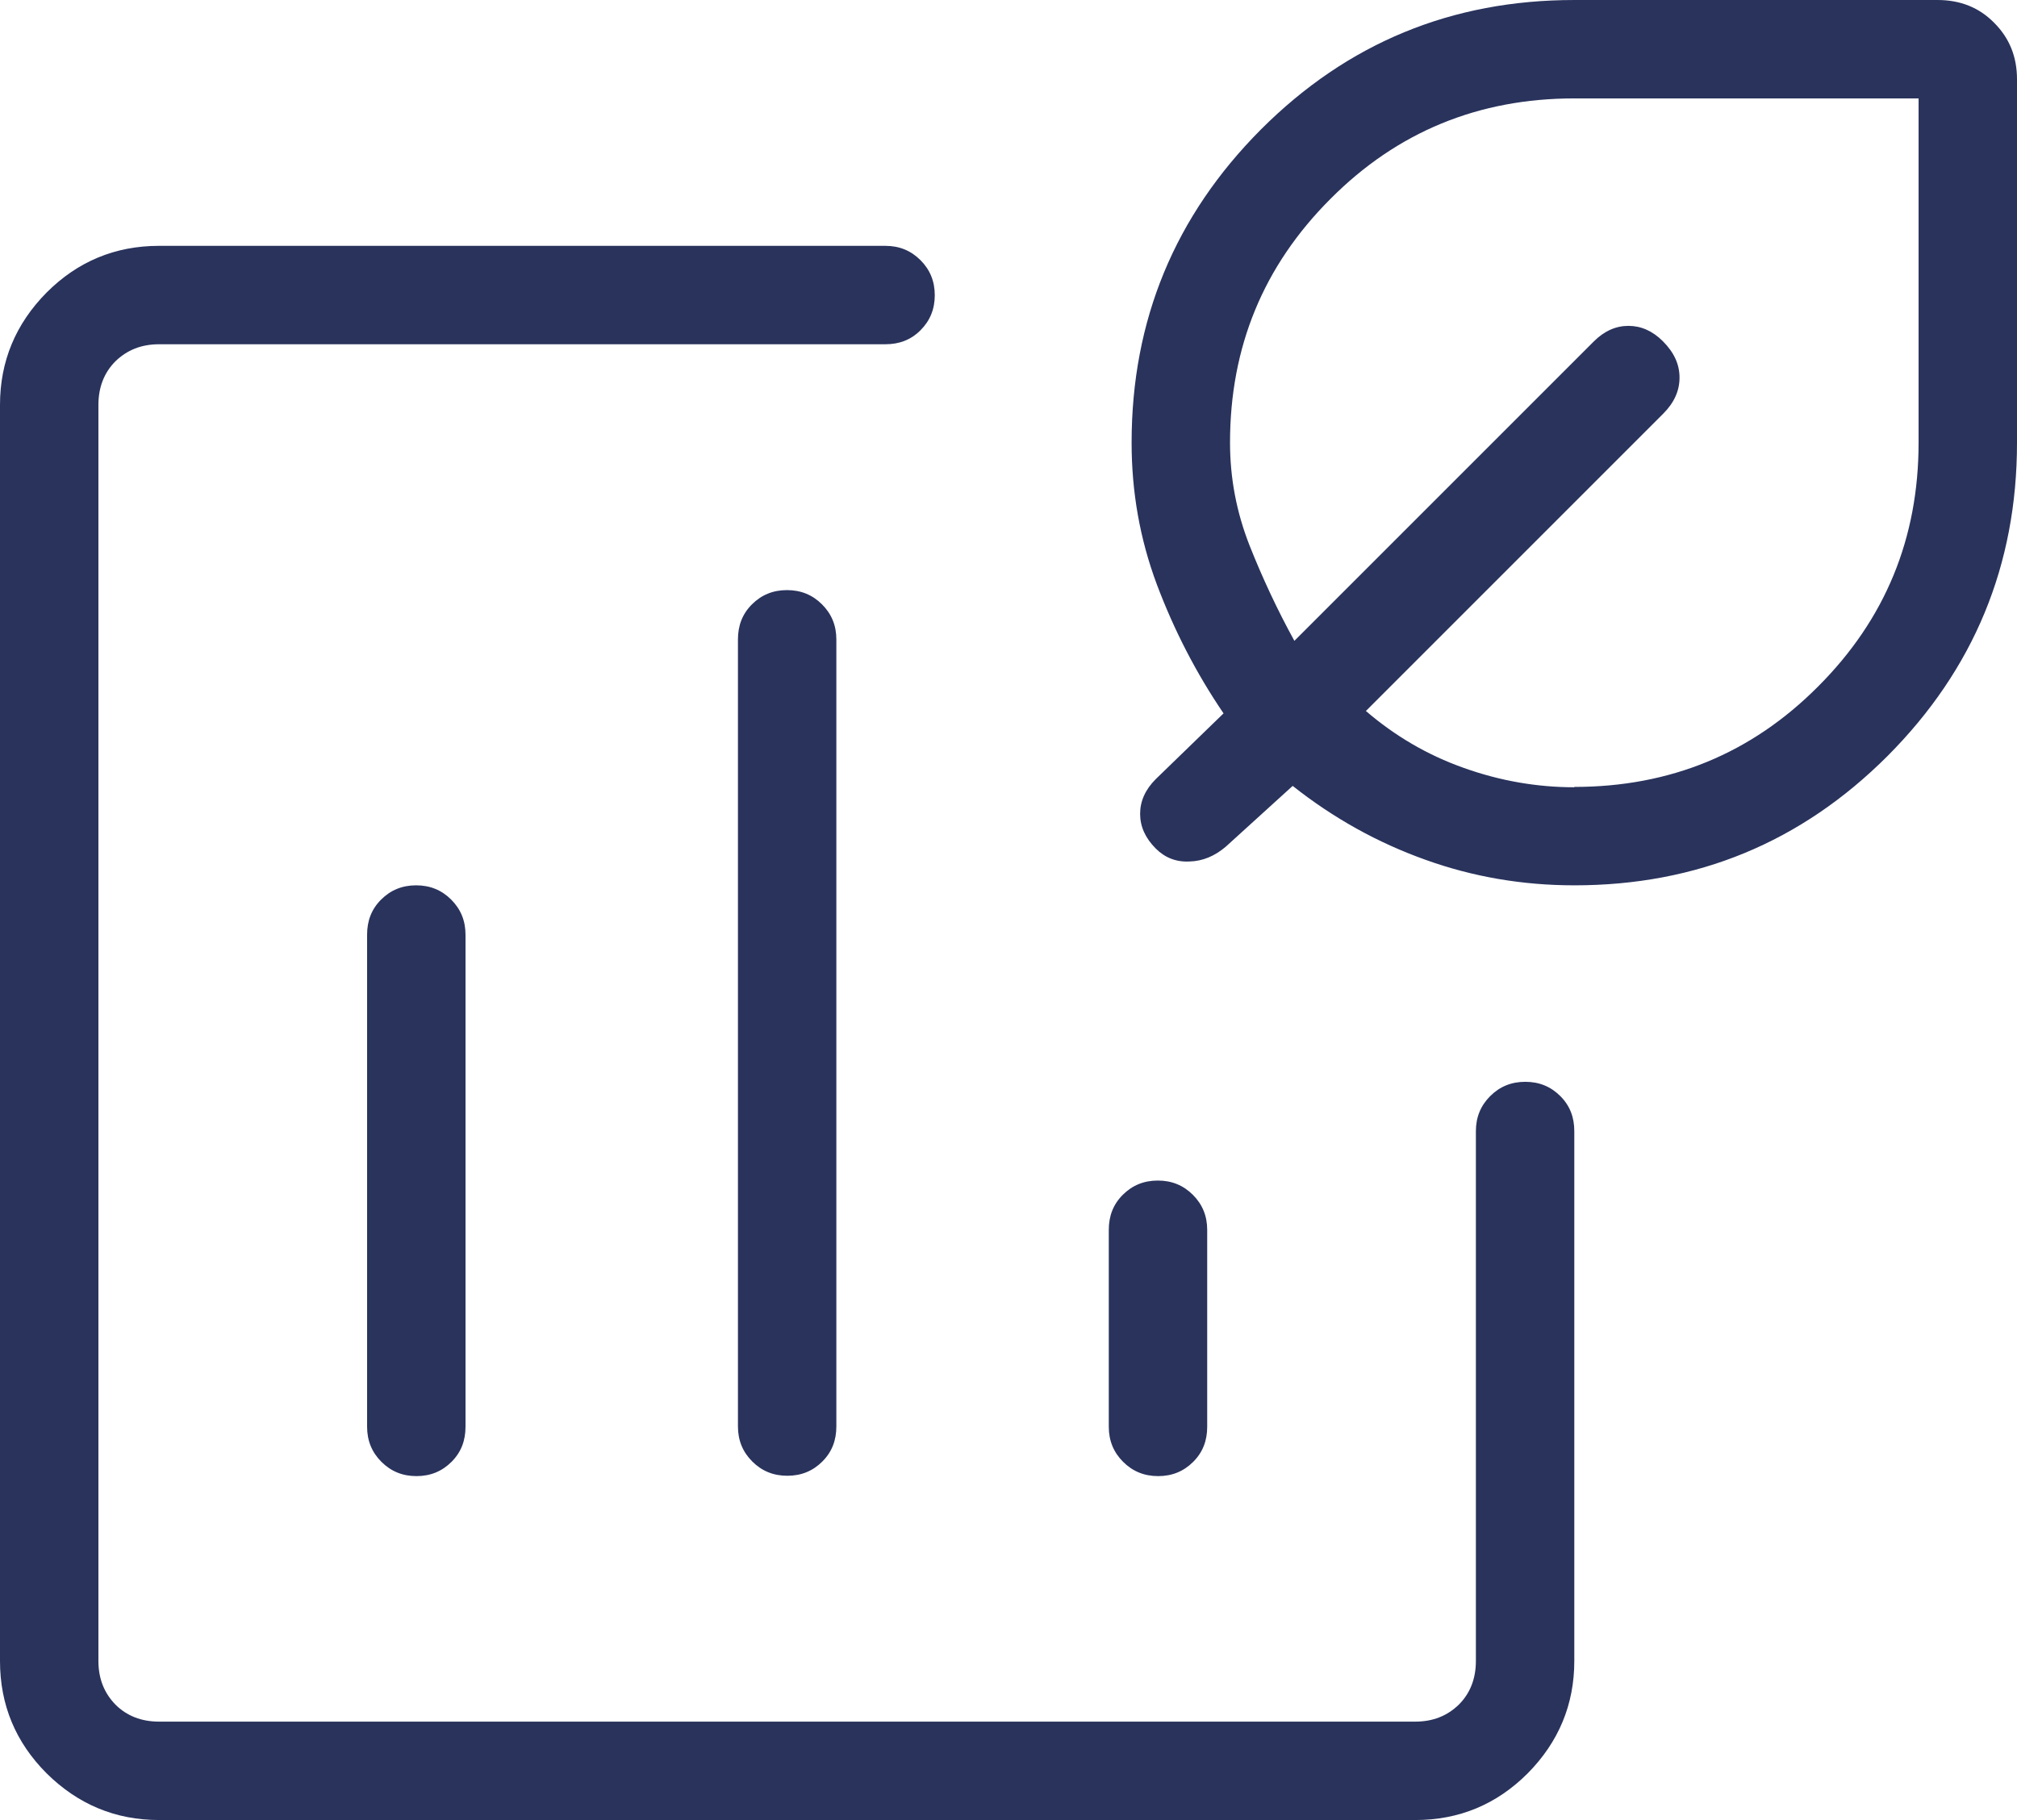 <?xml version="1.0" encoding="UTF-8"?><svg id="Layer_2" xmlns="http://www.w3.org/2000/svg" viewBox="0 0 59.23 53.45"><defs><style>.cls-1{fill:#29335c;stroke-width:0px;}</style></defs><g id="Layer_1-2"><path class="cls-1" d="M4.67,53.45c-1.28,0-2.38-.46-3.3-1.37-.91-.91-1.37-2.01-1.37-3.3V11.89c0-1.28.46-2.38,1.37-3.3.91-.91,2.01-1.37,3.3-1.37h21.33c.41,0,.75.14,1.03.42s.42.62.42,1.03-.14.75-.42,1.03-.62.41-1.03.41H4.67c-.52,0-.94.17-1.28.5-.33.33-.5.76-.5,1.28v36.89c0,.52.17.94.5,1.28.33.33.76.5,1.28.5h36.89c.52,0,.94-.17,1.28-.5.33-.33.5-.76.5-1.28v-15.56c0-.41.14-.75.42-1.03s.62-.42,1.03-.42.75.14,1.03.42.41.62.41,1.03v15.56c0,1.28-.46,2.38-1.37,3.3-.91.91-2.01,1.37-3.3,1.37H4.67ZM12.22,26c-.41,0-.75.14-1.03.42-.28.28-.41.62-.41,1.03v14.45c0,.41.14.75.42,1.03s.62.42,1.03.42.75-.14,1.03-.42.41-.62.41-1.03v-14.45c0-.41-.14-.75-.42-1.03-.28-.28-.62-.42-1.03-.42ZM23.11,17.33c-.41,0-.75.14-1.03.42-.28.28-.41.62-.41,1.03v23.11c0,.41.14.75.42,1.03s.62.42,1.03.42.75-.14,1.03-.42c.28-.28.41-.62.41-1.03v-23.11c0-.41-.14-.75-.42-1.03s-.62-.42-1.03-.42ZM34,34.67c-.41,0-.75.14-1.03.42s-.41.62-.41,1.03v5.78c0,.41.14.75.42,1.03.28.28.62.42,1.03.42s.75-.14,1.03-.42.41-.62.41-1.03v-5.78c0-.41-.14-.75-.42-1.03s-.62-.42-1.03-.42ZM46.23,26c-1.52,0-2.98-.25-4.37-.75-1.4-.5-2.7-1.22-3.9-2.17l-1.97,1.79c-.32.27-.67.42-1.06.43-.39.02-.72-.11-.99-.38-.31-.31-.46-.65-.46-1.02s.15-.71.46-1.02l1.99-1.93c-.81-1.19-1.46-2.46-1.96-3.79-.5-1.34-.74-2.72-.74-4.16,0-3.6,1.27-6.66,3.8-9.2,2.54-2.54,5.6-3.8,9.2-3.8h10.67c.66,0,1.22.22,1.66.67.45.45.67,1,.67,1.66v10.67c0,3.6-1.27,6.66-3.8,9.2-2.54,2.54-5.6,3.8-9.2,3.8ZM46.23,23.11c2.81,0,5.2-.98,7.16-2.95,1.97-1.97,2.95-4.35,2.95-7.16V2.89h-10.11c-2.81,0-5.2.98-7.16,2.95-1.97,1.97-2.95,4.35-2.95,7.16,0,1.04.19,2.04.57,3.01.38.96.82,1.9,1.32,2.81l8.79-8.79c.31-.31.65-.46,1.02-.46s.71.15,1.01.45c.33.33.49.68.49,1.07s-.16.74-.48,1.06l-8.73,8.73c.85.73,1.8,1.29,2.87,1.67,1.06.38,2.15.57,3.25.57Z"/></g></svg>